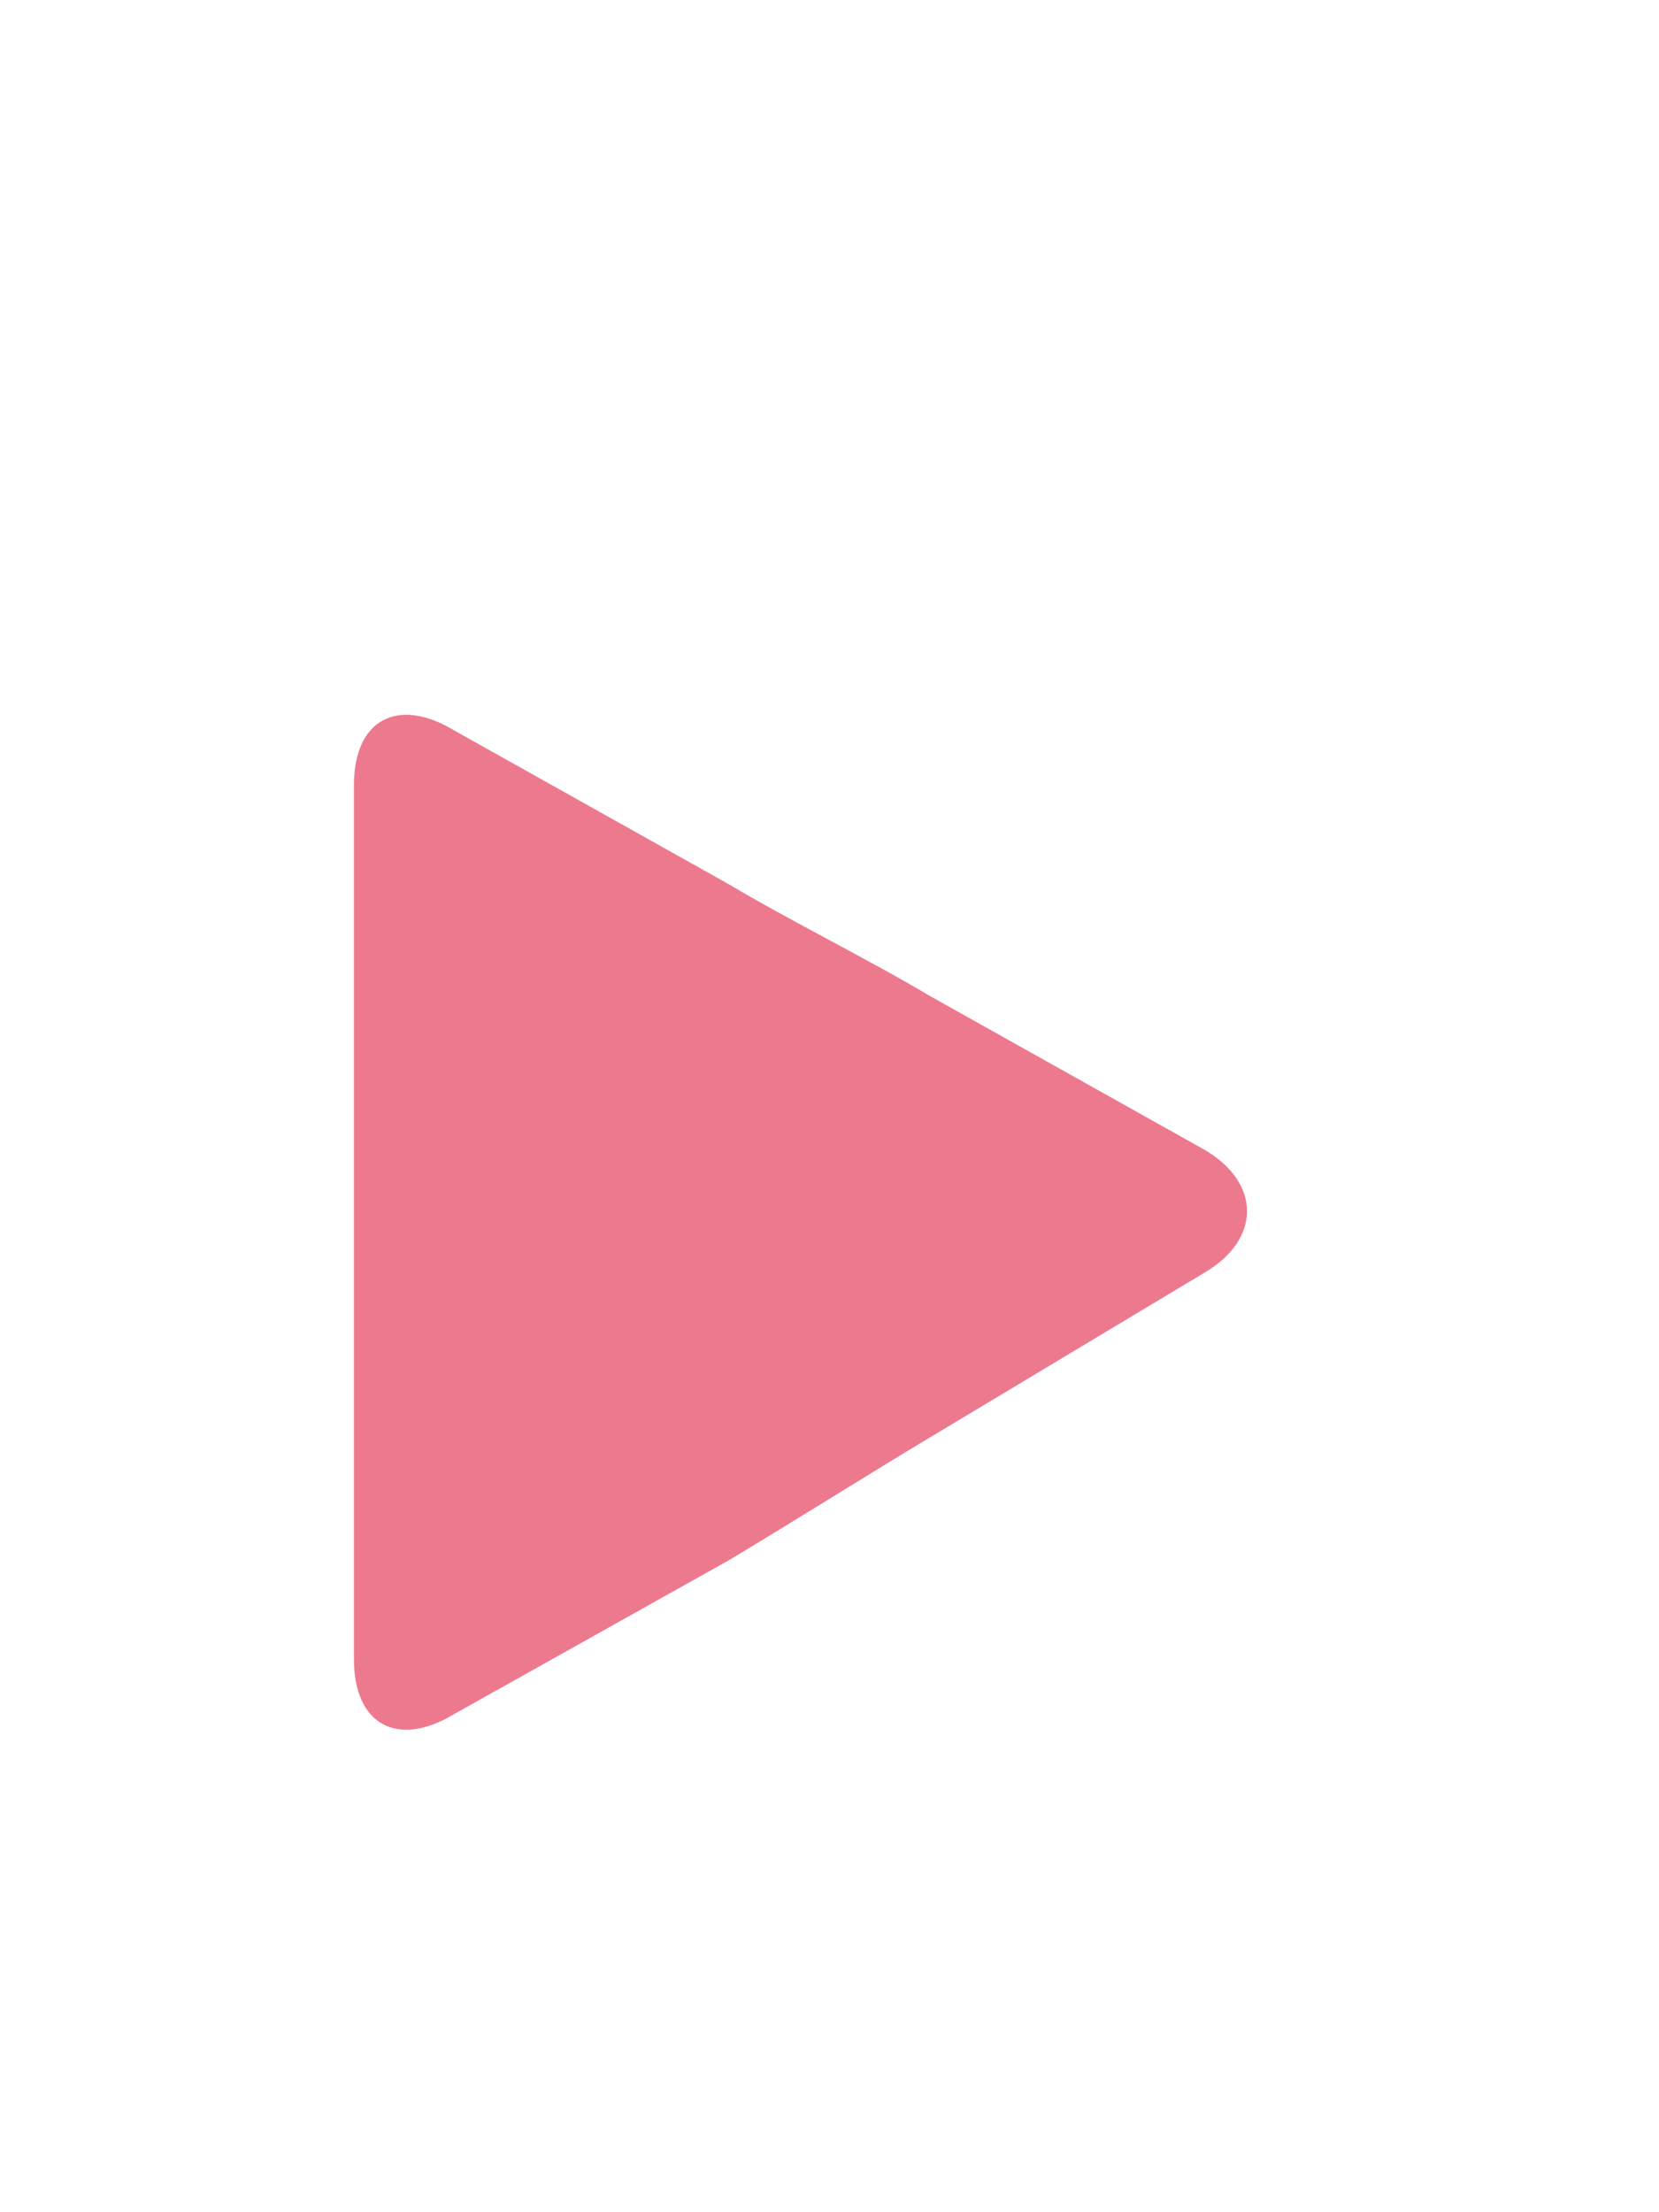 <?xml version="1.0" encoding="utf-8"?>
<!-- Generator: Adobe Illustrator 27.4.1, SVG Export Plug-In . SVG Version: 6.00 Build 0)  -->
<svg version="1.1" id="レイヤー_1" xmlns="http://www.w3.org/2000/svg" xmlns:xlink="http://www.w3.org/1999/xlink" x="0px"
	 y="0px" viewBox="0 0 15 20" style="enable-background:new 0 0 15 20;" xml:space="preserve">
<style type="text/css">
	.st0{fill:#ED798E;}
</style>
<g>
	<path class="st0" d="M3.2,12.1c0-0.6,0-1.5,0-2.1V7.1c0-0.6,0.4-0.8,0.9-0.5L6.6,8C7.1,8.3,7.9,8.7,8.4,9l2.5,1.4
		c0.5,0.3,0.5,0.8,0,1.1L8.4,13c-0.5,0.3-1.3,0.8-1.8,1.1l-2.5,1.4c-0.5,0.3-0.9,0.1-0.9-0.5V12.1z"/>
</g>
<g>
</g>
<g>
</g>
<g>
</g>
<g>
</g>
<g>
</g>
<g>
</g>
<g>
</g>
<g>
</g>
<g>
</g>
<g>
</g>
<g>
</g>
<g>
</g>
<g>
</g>
<g>
</g>
<g>
</g>
</svg>

